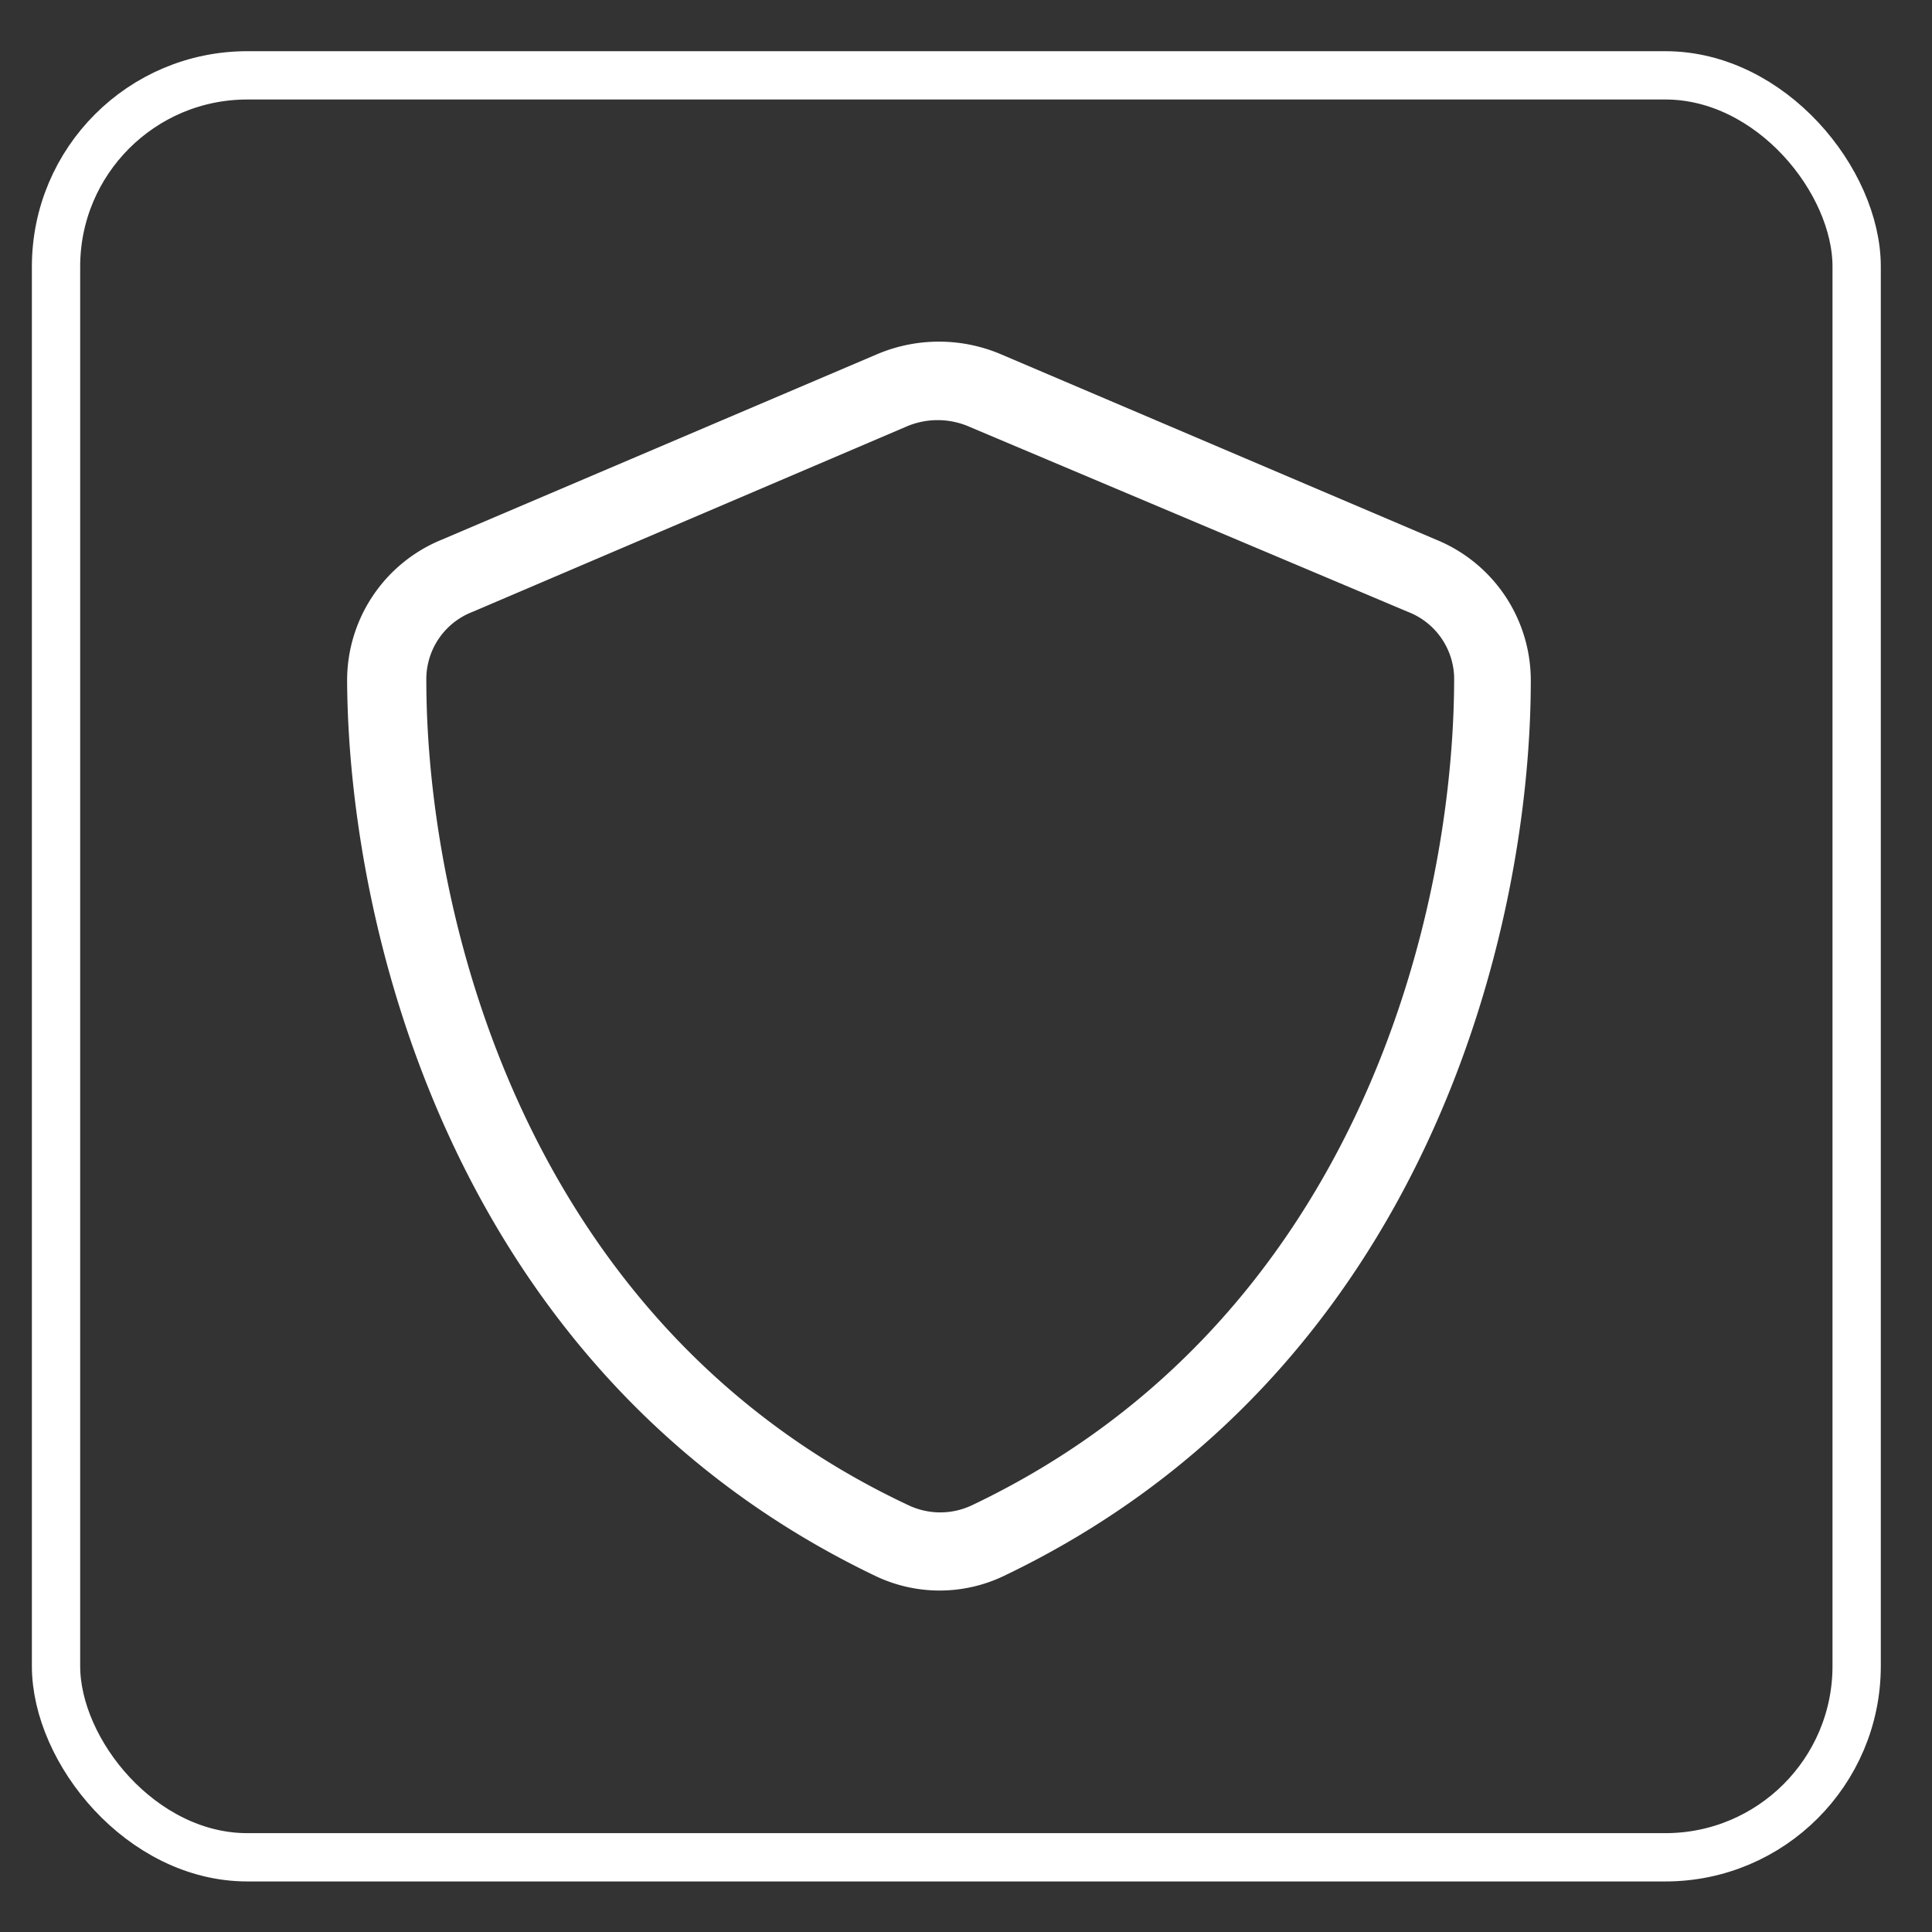<?xml version="1.0" encoding="UTF-8"?>
<svg xmlns="http://www.w3.org/2000/svg" id="Layer_1" data-name="Layer 1" viewBox="0 0 30 30">
  <rect x="0" y="0" width="30" height="30" fill="#333333" stroke="none"/>
  <defs>
    <style>.cls-1{fill:none;stroke:#fff;stroke-miterlimit:10;stroke-width:0.75px;}.cls-2{fill:#fff;}</style>
  </defs>
  <g id="Layer_4" data-name="Layer 4">
    <rect class="cls-1" x="0.87" y="1.17" width="27.96" height="27.67" rx="2.97"></rect>
  </g>
  <path class="cls-2" d="M15.06,6.63a1.23,1.23,0,0,0-1,0L7.34,9.5a1.12,1.12,0,0,0-.72,1.06c0,3.6,1.5,10,7.48,12.81a1.15,1.15,0,0,0,1,0c6-2.86,7.47-9.21,7.48-12.81a1.12,1.12,0,0,0-.72-1.06L15.06,6.63ZM13.62,5.5a2.46,2.46,0,0,1,1.92,0L22.3,8.38a2.36,2.36,0,0,1,1.47,2.19c0,3.79-1.58,10.74-8.18,13.9a2.31,2.31,0,0,1-2,0C7,21.31,5.41,14.36,5.39,10.57A2.36,2.36,0,0,1,6.86,8.38Z"></path>
</svg>

